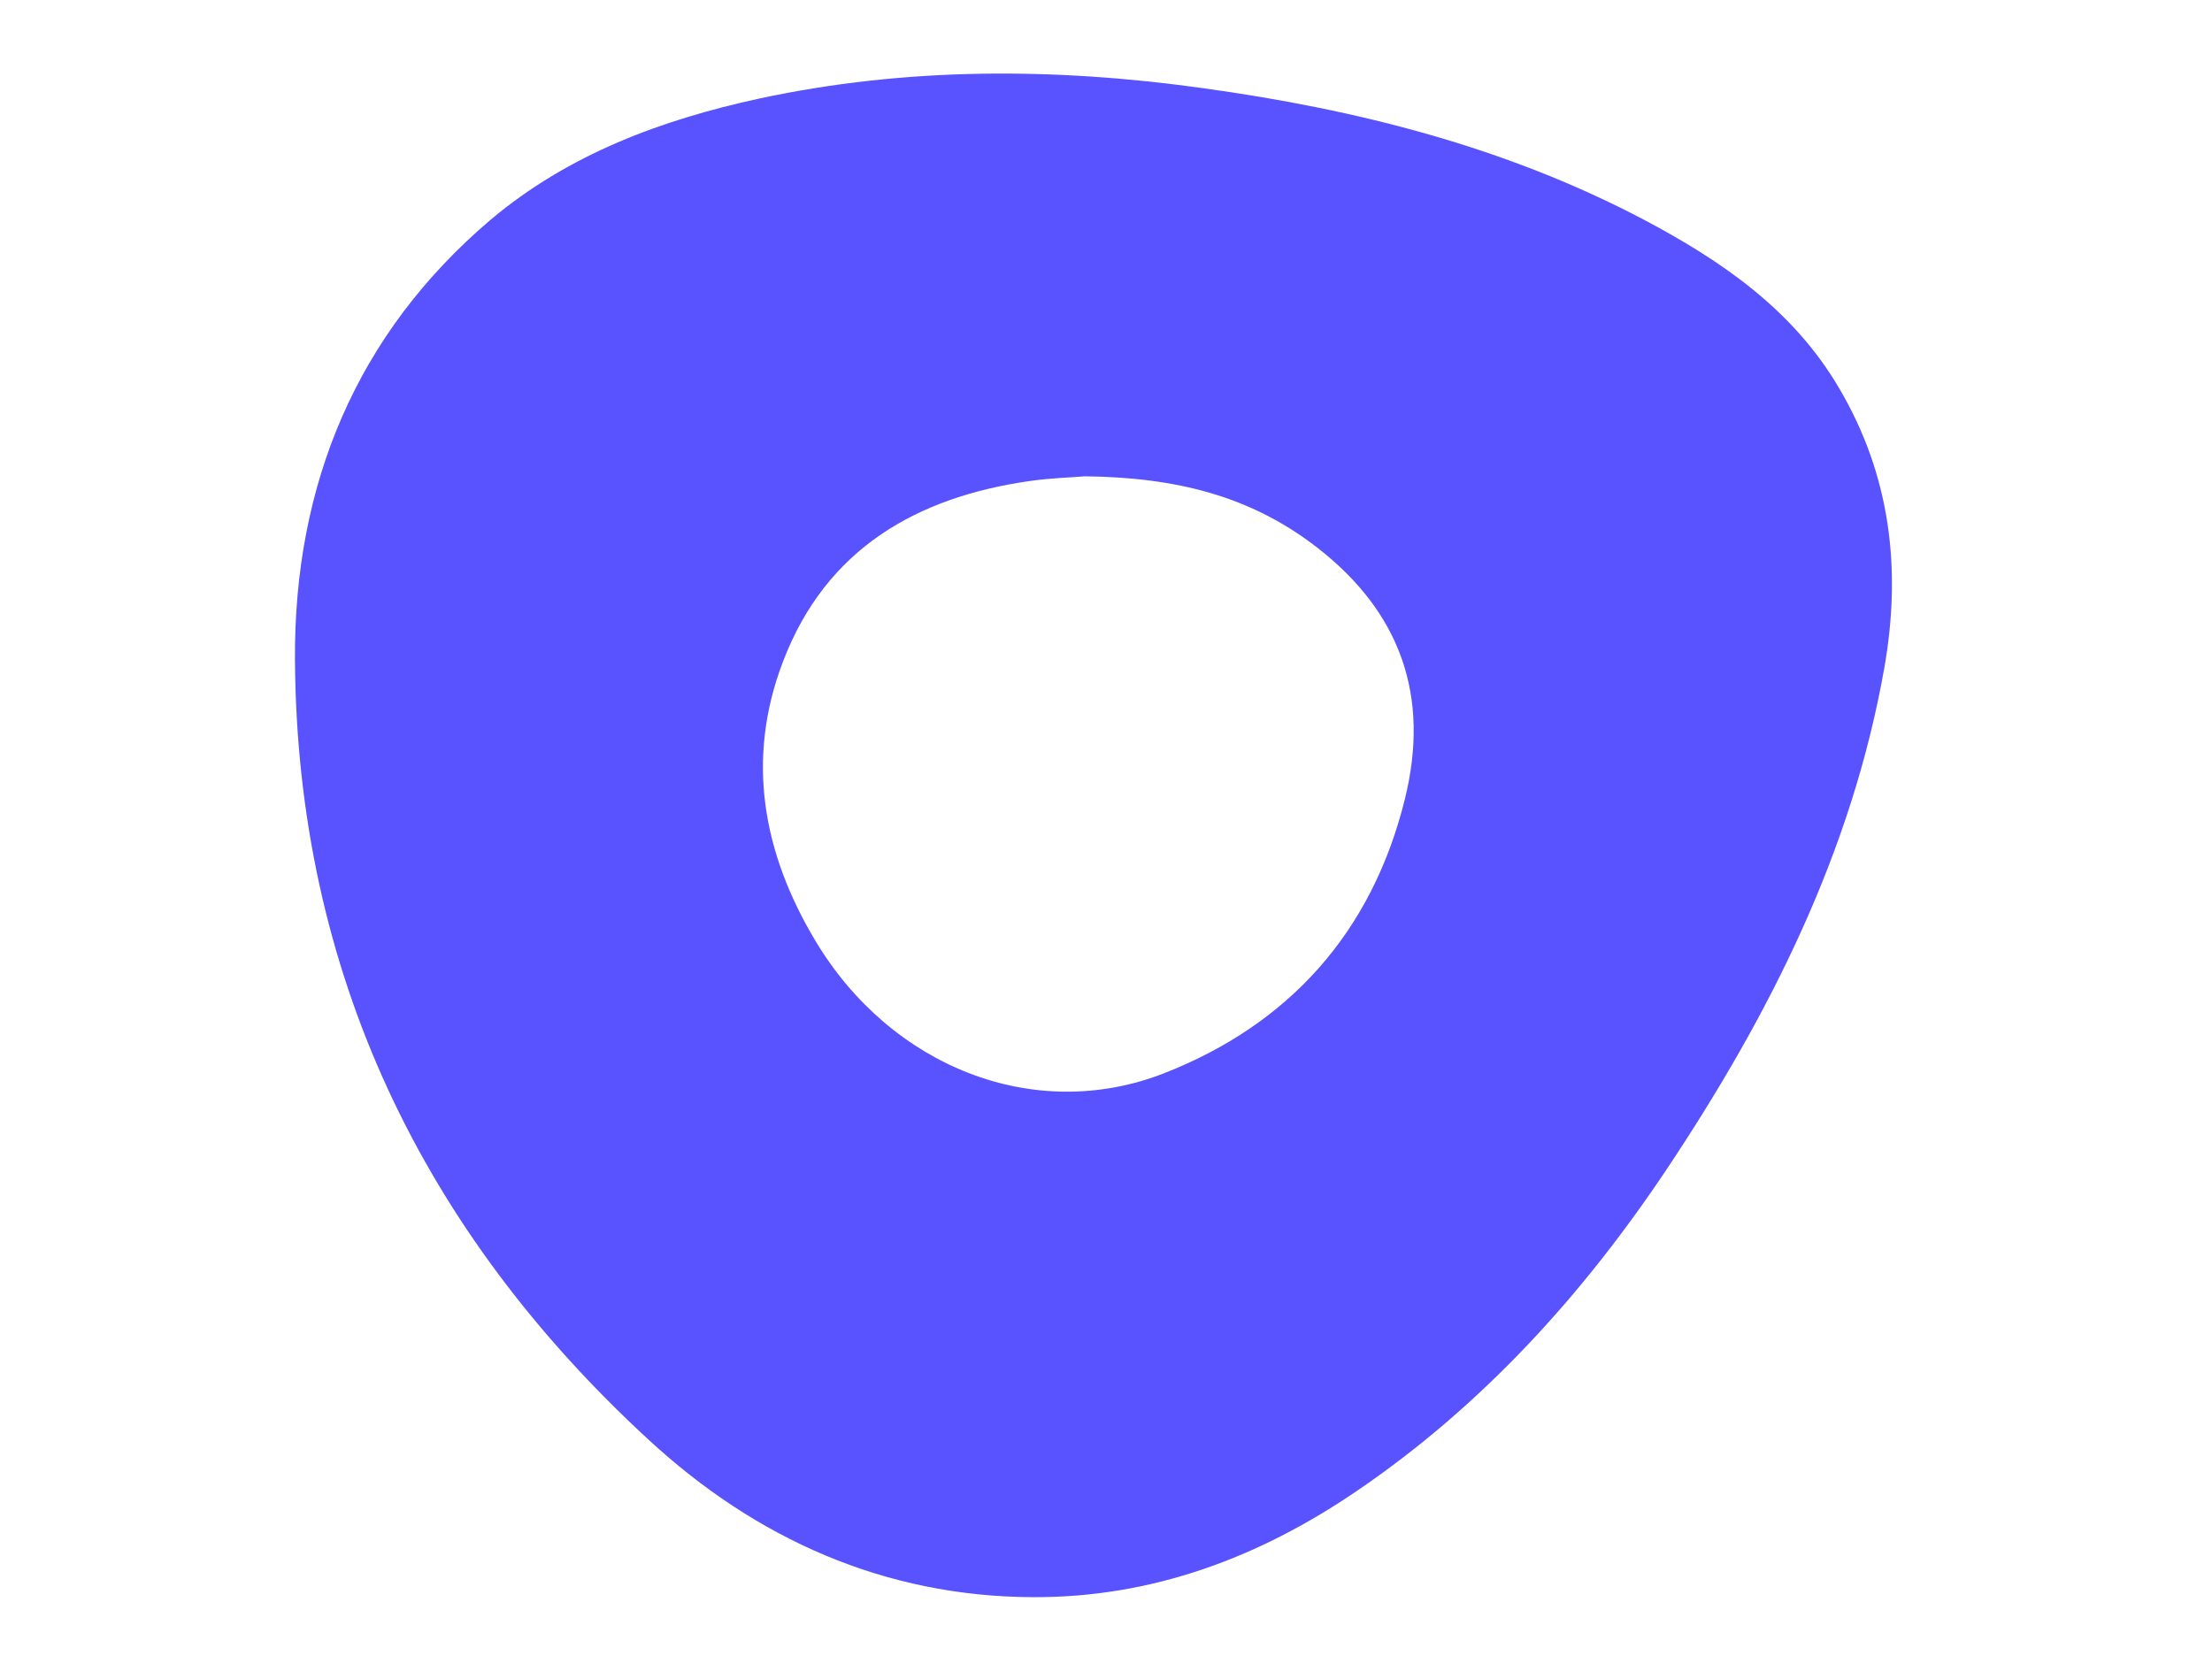<svg width="90" height="68" viewBox="0 0 90 68" fill="none" xmlns="http://www.w3.org/2000/svg">
<path d="M42.031 64.999C35.975 64.978 30.746 62.616 26.385 58.588C17.209 50.131 12.083 39.587 12.001 26.85C11.959 19.722 14.501 13.585 19.958 8.946C23.14 6.267 26.923 4.875 30.891 4.011C36.884 2.724 42.919 2.746 48.954 3.589C55.196 4.454 61.252 5.972 66.894 8.946C70.035 10.611 72.95 12.594 74.83 15.799C76.918 19.342 77.373 23.159 76.67 27.166C75.347 34.673 71.999 41.295 67.845 47.537C64.414 52.683 60.301 57.217 55.175 60.697C51.207 63.396 46.867 65.02 42.031 64.999ZM44.139 19.384C43.684 19.427 42.795 19.448 41.907 19.574C37.319 20.228 33.619 22.316 31.862 26.913C30.333 30.899 31.035 34.716 33.185 38.301C36.244 43.404 42.072 45.745 47.363 43.678C52.427 41.696 55.816 37.963 57.16 32.522C58.193 28.347 56.994 24.931 53.605 22.294C50.897 20.186 47.859 19.427 44.139 19.384Z" fill="#5852FF"/>
</svg>
